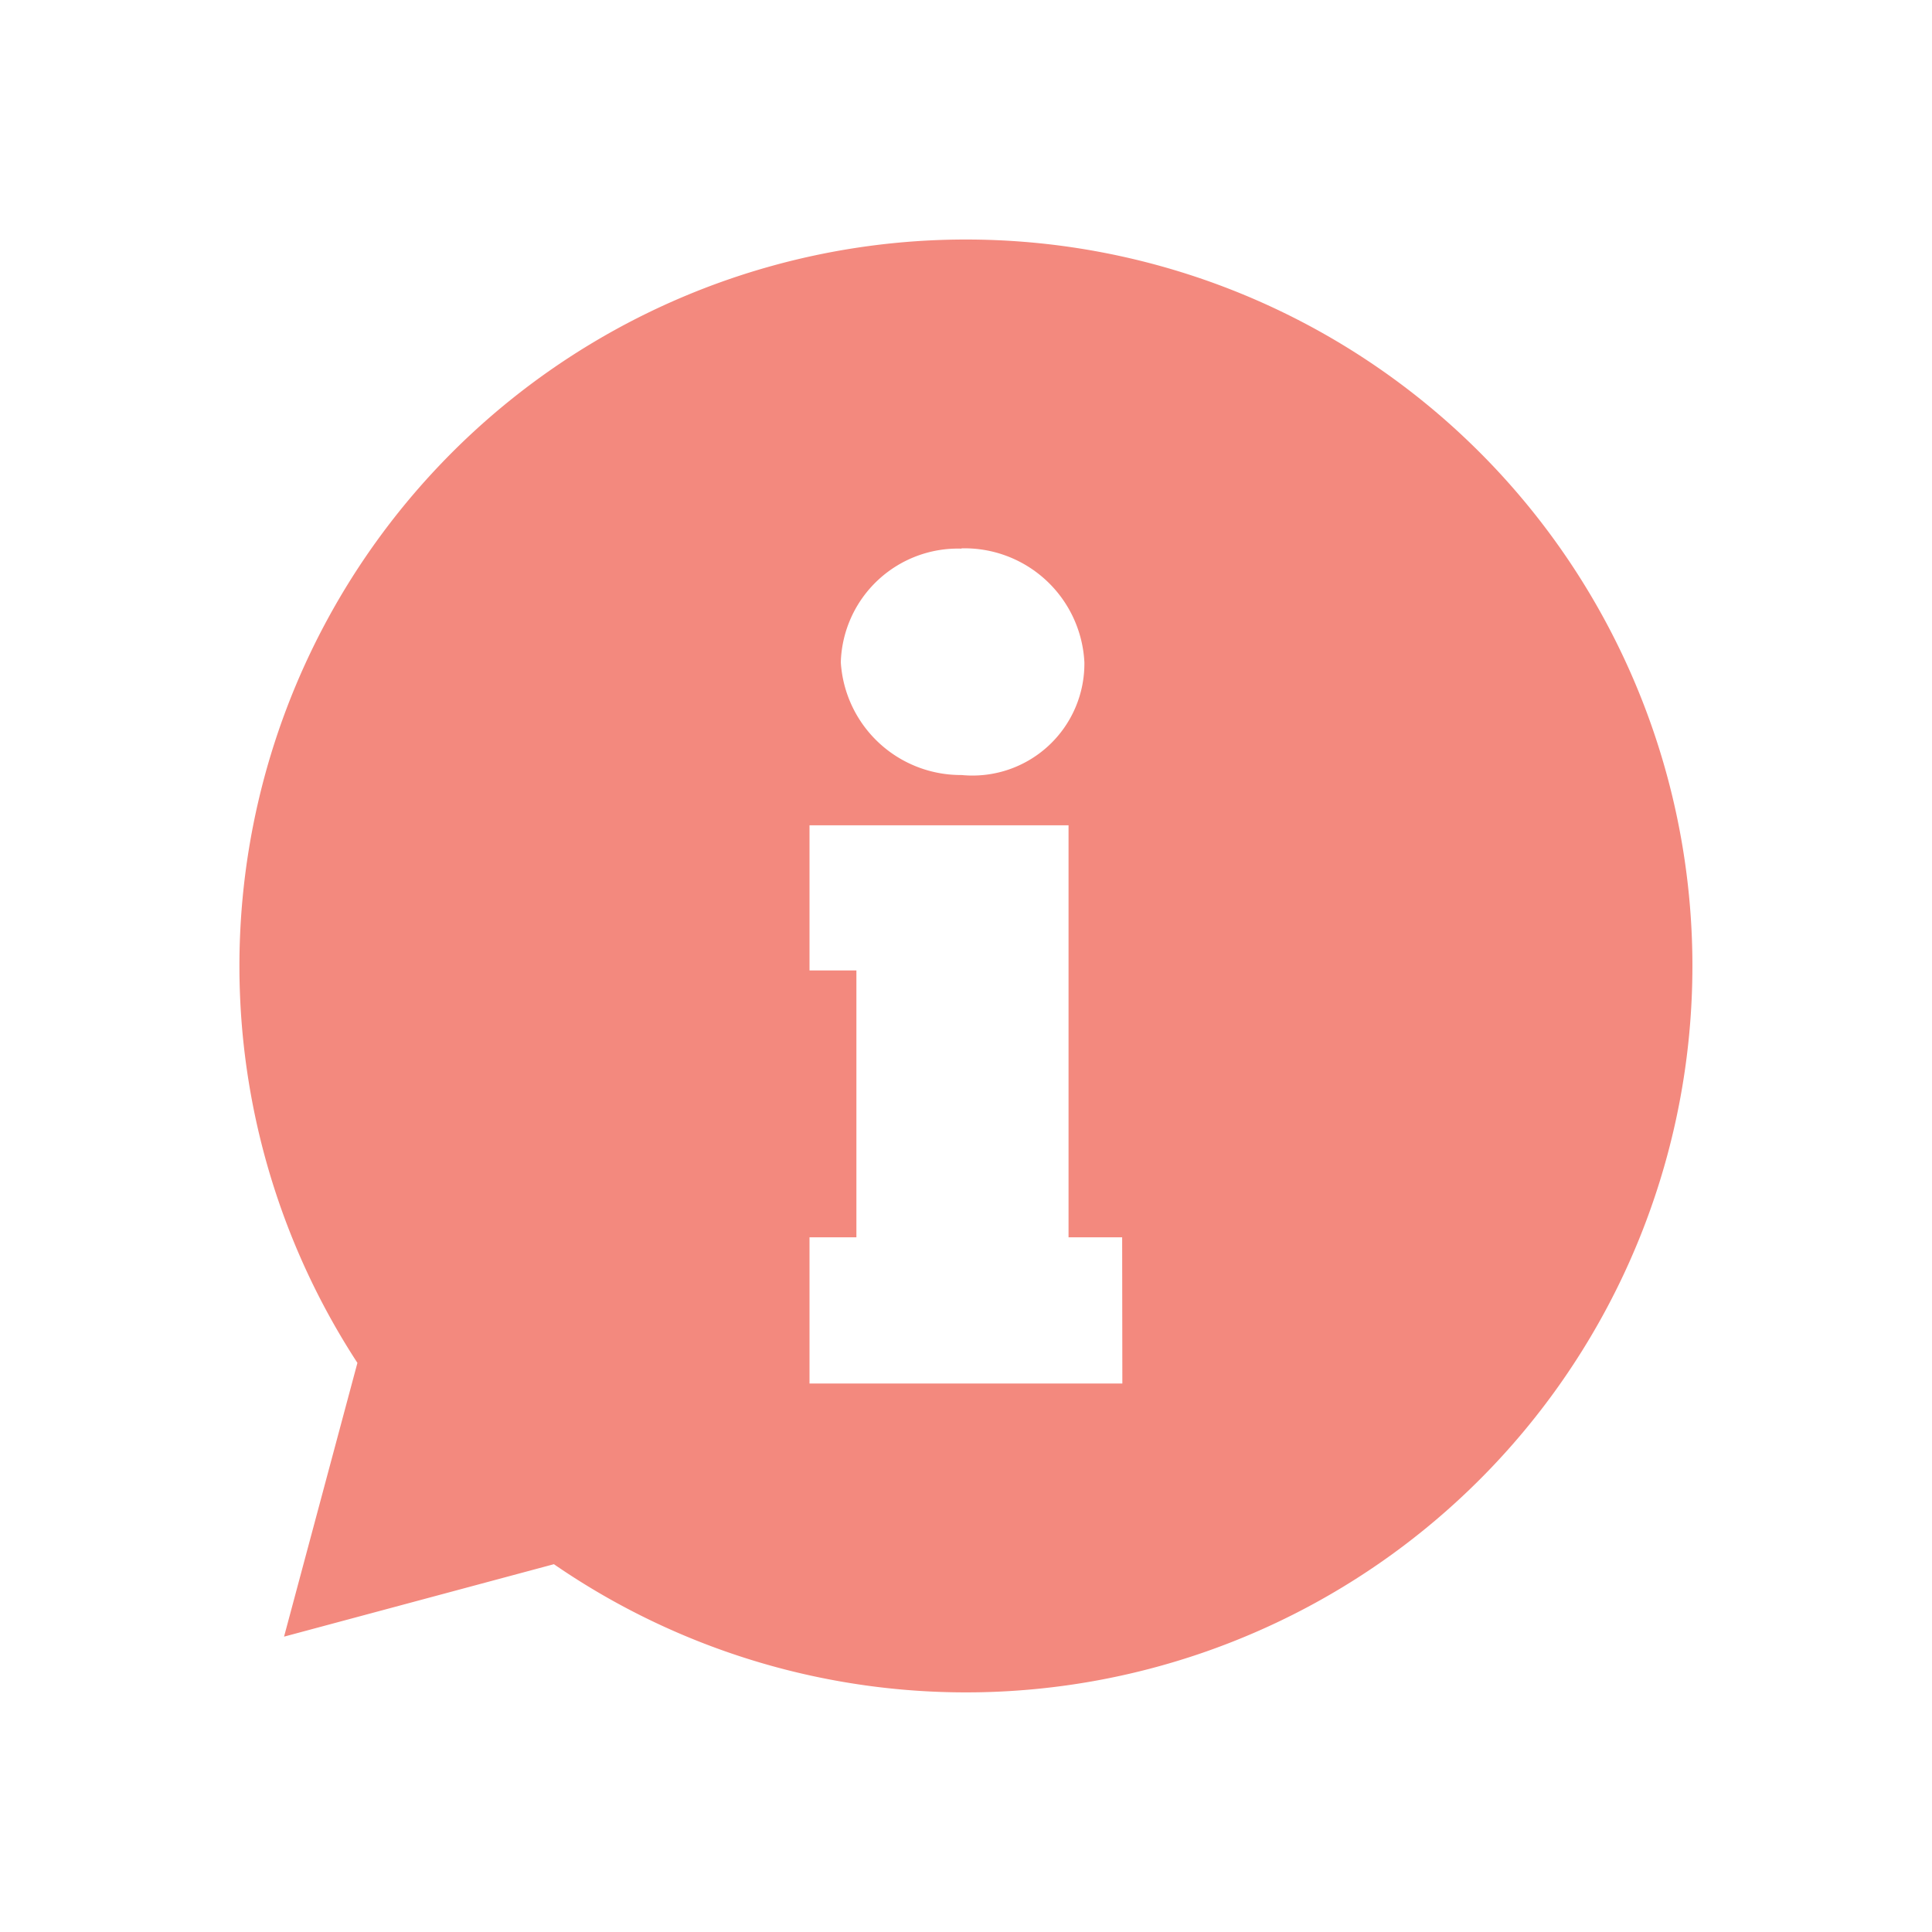 <svg id="icn-info" xmlns="http://www.w3.org/2000/svg" xmlns:xlink="http://www.w3.org/1999/xlink" width="40" height="40" viewBox="0 0 40 40">
  <defs>
    <clipPath id="clip-path">
      <rect id="SVGID" width="32" height="32" transform="translate(0 0)" fill="#651690"/>
    </clipPath>
  </defs>
  <rect id="Rectangle_9438" data-name="Rectangle 9438" width="40" height="40" fill="none"/>
  <g id="Group_11018" data-name="Group 11018" transform="translate(-156 -56)">
    <g id="Group_11013" data-name="Group 11013" transform="translate(160 60)" clip-path="url(#clip-path)">
      <path id="Path_12148" data-name="Path 12148" d="M180.44,65.4a15.041,15.041,0,0,0-12.6,23.258l-1.519,5.668,5.587-1.5A15.04,15.04,0,1,0,180.44,65.4Zm-.092,6.394a2.485,2.485,0,0,1,2.543,2.358,2.317,2.317,0,0,1-2.543,2.335,2.489,2.489,0,0,1-2.5-2.335A2.426,2.426,0,0,1,180.347,71.8Zm3.329,17.291H177.2V86.058h.971V80.533H177.2V77.528h5.363v8.53h1.11Z" transform="translate(-164.44 -64.441)" fill="#f3897e"/>
    </g>
  </g>
</svg>
